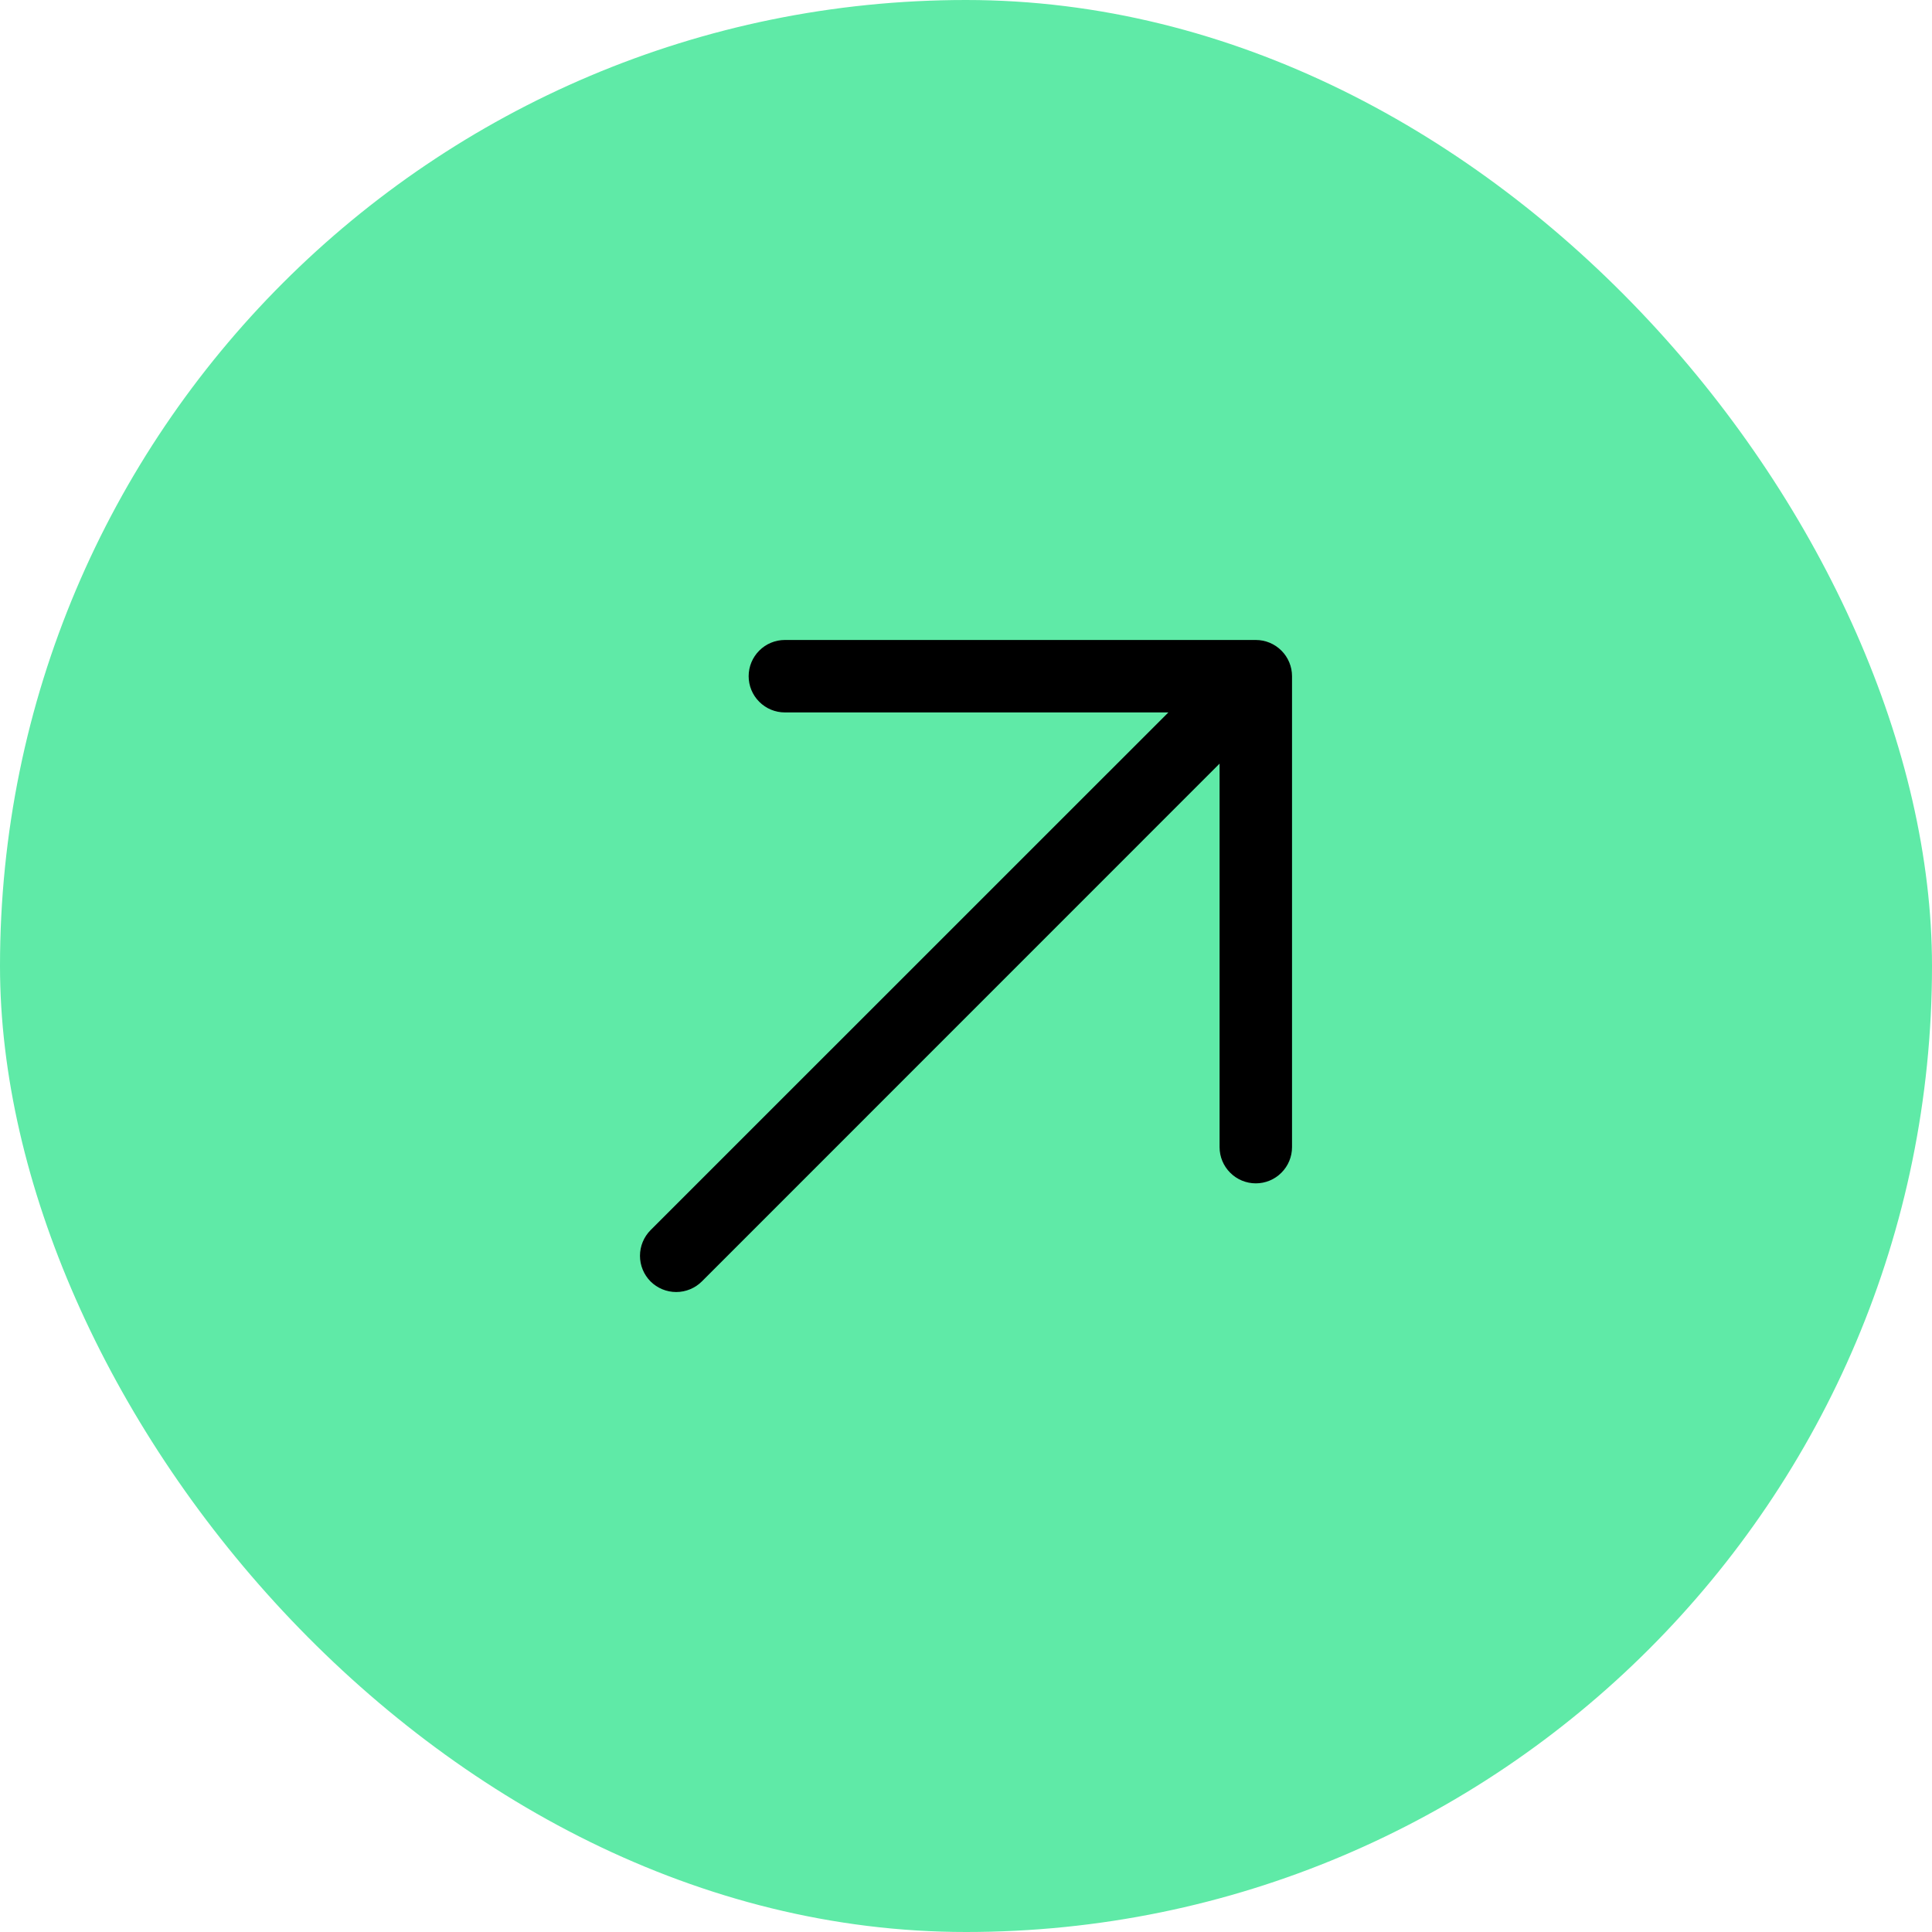 <svg xmlns="http://www.w3.org/2000/svg" width="40" height="40" viewBox="0 0 40 40" fill="none"><rect width="40" height="40" rx="20" fill="#5FEAA7"></rect><path d="M26.75 14V23.75C26.75 23.949 26.671 24.14 26.53 24.28C26.39 24.421 26.199 24.5 26 24.5C25.801 24.5 25.61 24.421 25.47 24.28C25.329 24.14 25.25 23.949 25.25 23.75V15.81L14.531 26.531C14.39 26.671 14.199 26.75 14 26.75C13.801 26.75 13.61 26.671 13.469 26.531C13.329 26.39 13.25 26.199 13.25 26C13.25 25.801 13.329 25.61 13.469 25.469L24.19 14.75H16.25C16.051 14.75 15.86 14.671 15.72 14.53C15.579 14.39 15.5 14.199 15.5 14C15.5 13.801 15.579 13.61 15.72 13.47C15.86 13.329 16.051 13.25 16.25 13.25H26C26.199 13.25 26.39 13.329 26.53 13.47C26.671 13.61 26.75 13.801 26.75 14Z" fill="black"></path></svg>